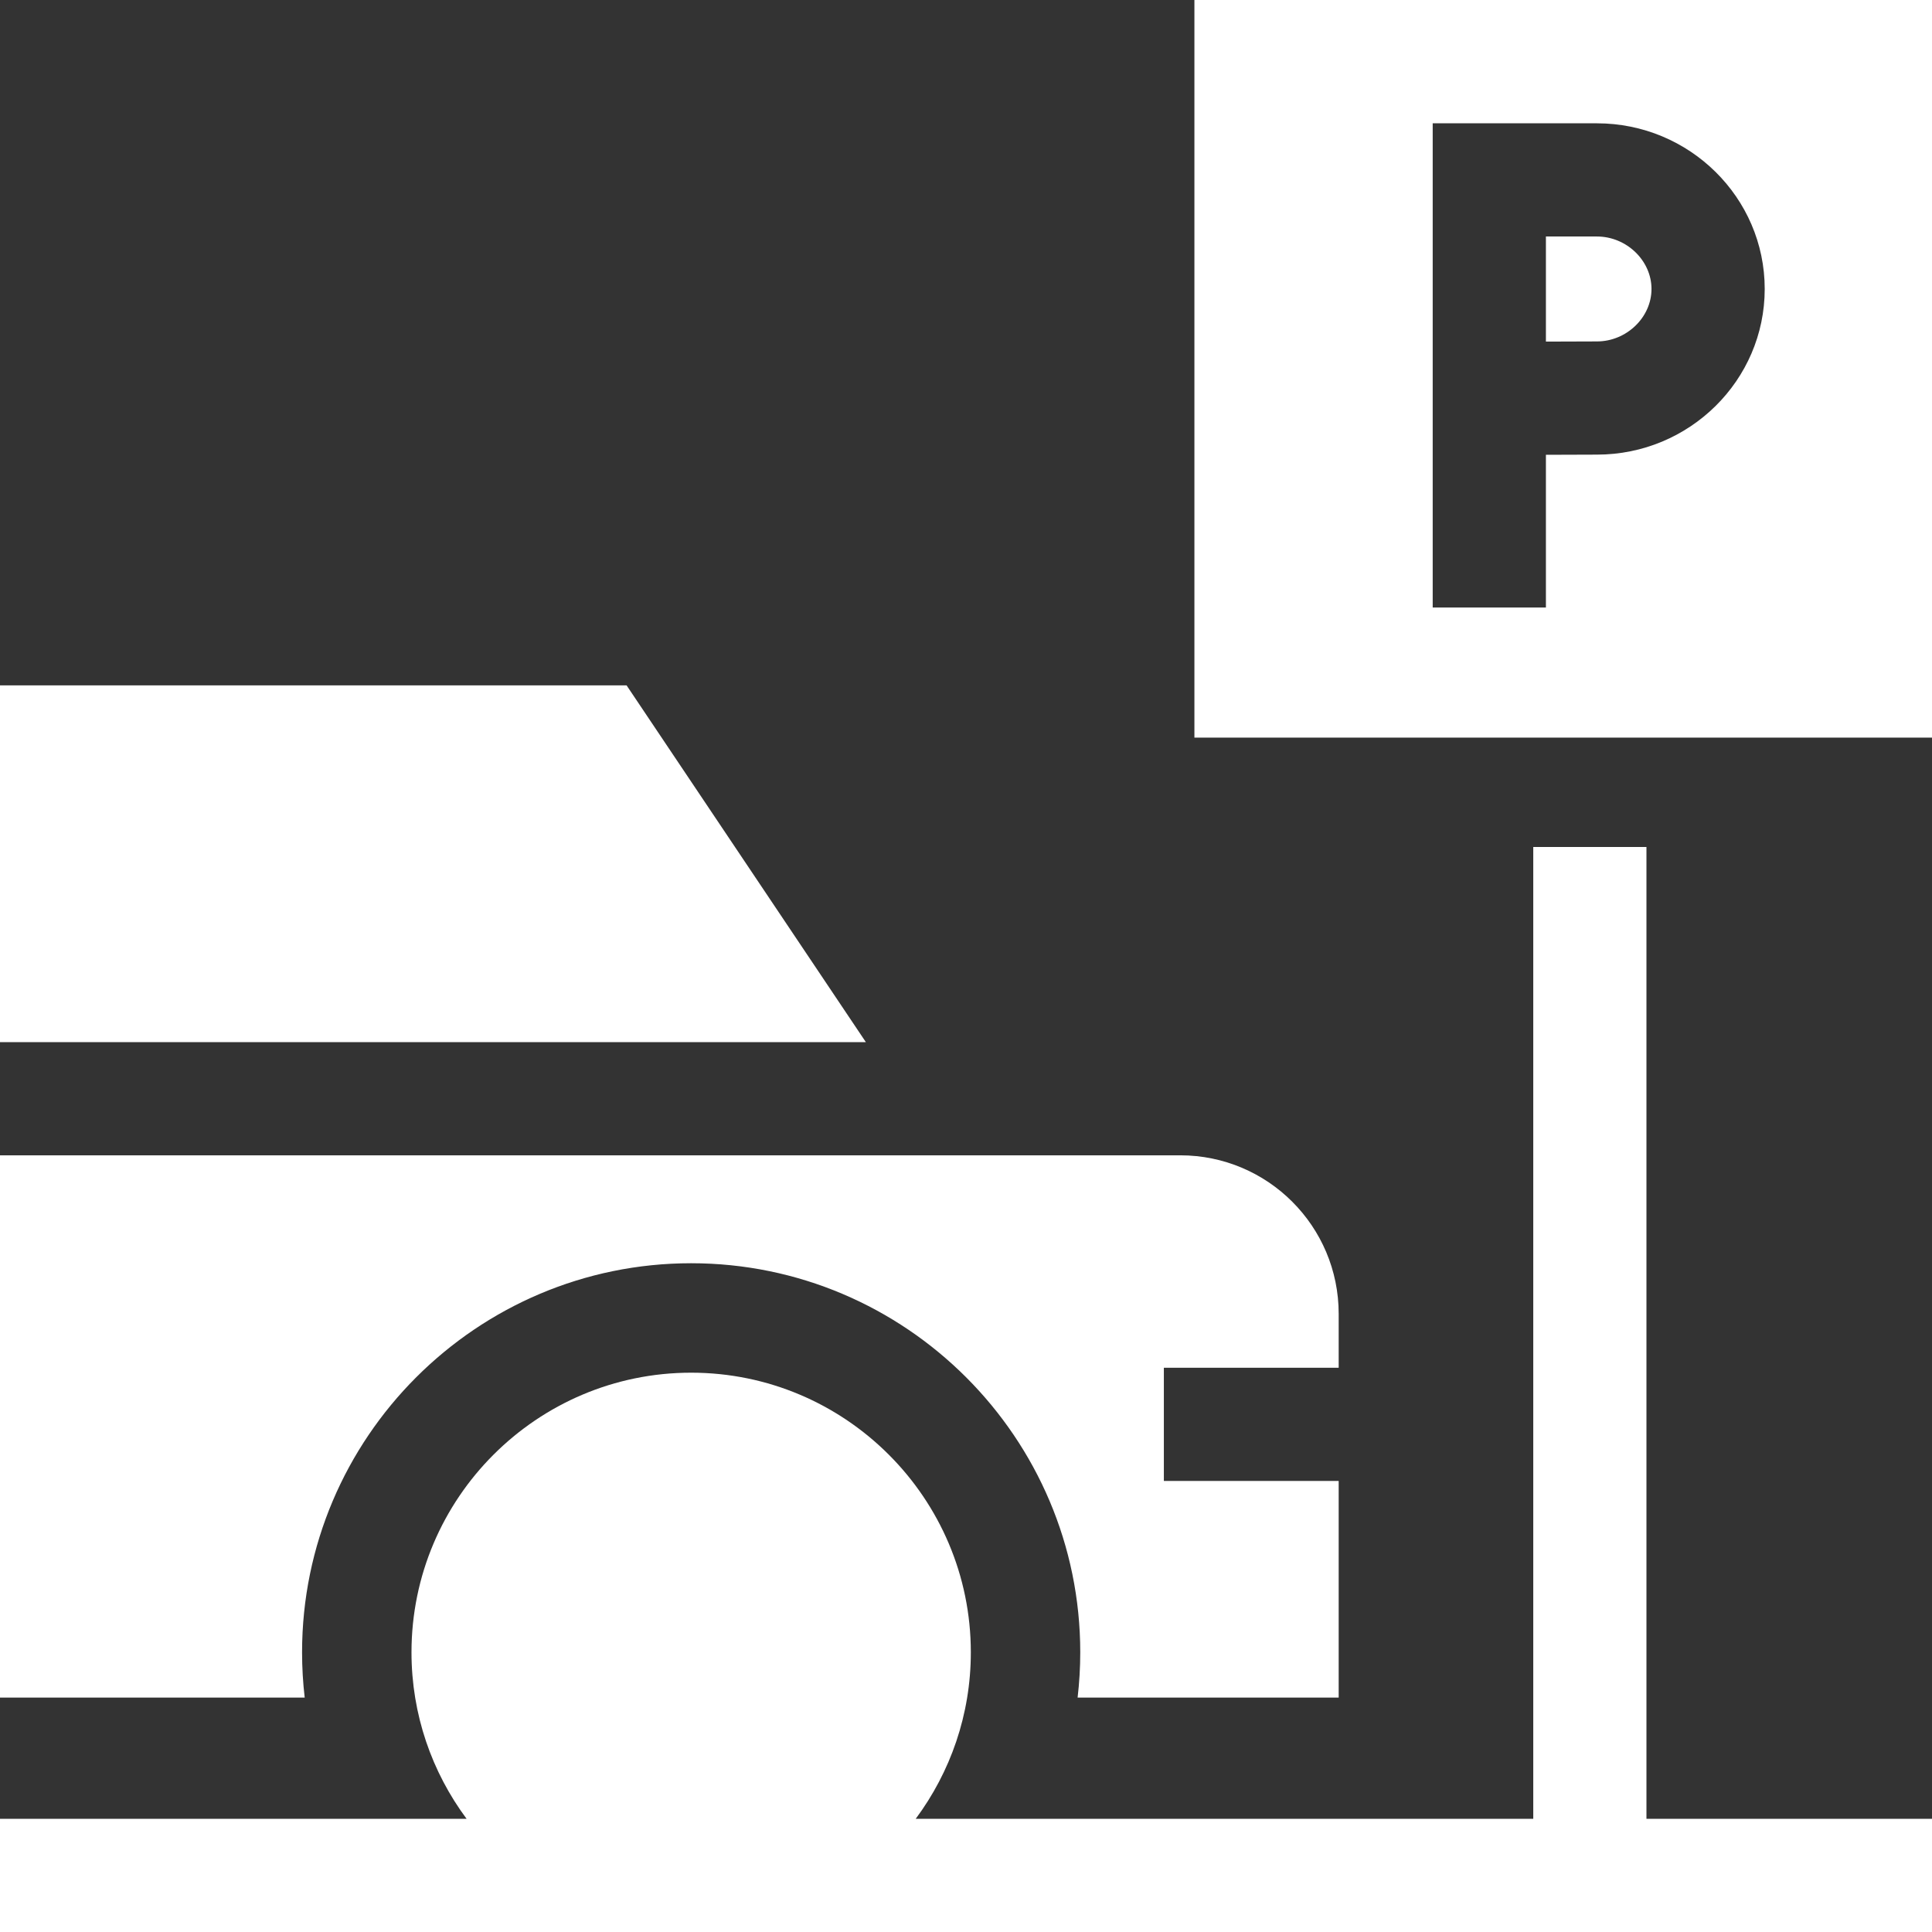 <?xml version="1.0" encoding="UTF-8"?>
<svg width="80px" height="80px" viewBox="0 0 80 80" version="1.1" xmlns="http://www.w3.org/2000/svg" xmlns:xlink="http://www.w3.org/1999/xlink">
    <rect x="0" y="0" width="80" height="80" fill="#333333" stroke="none"/>
    <title>025-parking</title>
    <g id="Page-1" stroke="none" stroke-width="1" fill="none" fill-rule="evenodd">
        <g id="025-parking" fill="#FFFFFF" fill-rule="nonzero">
            <polygon id="Path" points="25.945 28.379 0 28.379 0 43.152 35.853 43.152"></polygon>
            <path d="M28.619,52.308 C37.503,52.308 44.731,59.536 44.731,68.42 C44.731,69.053 44.693,69.678 44.622,70.293 L55.432,70.293 L55.432,61.323 L48.193,61.323 L48.193,56.636 L55.432,56.636 L55.432,54.402 C55.432,50.777 52.494,47.839 48.87,47.839 L0,47.839 L0,70.293 L12.617,70.293 C12.545,69.678 12.508,69.053 12.508,68.42 C12.508,59.536 19.735,52.308 28.619,52.308 Z" id="Path"></path>
            <path d="M68.176,35.073 L63.489,35.073 L63.489,75.312 L43.177,75.312 L37.918,75.312 C39.351,73.385 40.2,71 40.2,68.42 C40.2,62.035 35.005,56.84 28.619,56.84 C22.234,56.84 17.039,62.035 17.039,68.42 C17.039,71 17.888,73.385 19.32,75.312 L14.062,75.312 L-8.8817842e-15,75.312 L-8.8817842e-15,80 L80,80 L80,75.312 L68.176,75.312 L68.176,35.073 Z" id="Path"></path>
            <path d="M66.125,9.793 L64.013,9.793 L64.013,14.145 C64.807,14.141 65.621,14.138 66.125,14.138 C67.35,14.138 68.385,13.143 68.385,11.966 C68.385,10.788 67.35,9.793 66.125,9.793 L66.125,9.793 Z" id="Path"></path>
            <path d="M49.458,0 L49.458,30.542 L80,30.542 L80,0 L49.458,0 Z M66.125,18.825 C65.63,18.825 64.811,18.828 64.013,18.832 L64.013,25.156 L59.325,25.156 L59.325,5.106 L66.125,5.106 C69.956,5.106 73.073,8.183 73.073,11.965 C73.073,15.748 69.956,18.825 66.125,18.825 L66.125,18.825 Z" id="Shape"></path>
        </g>
    </g>
</svg>